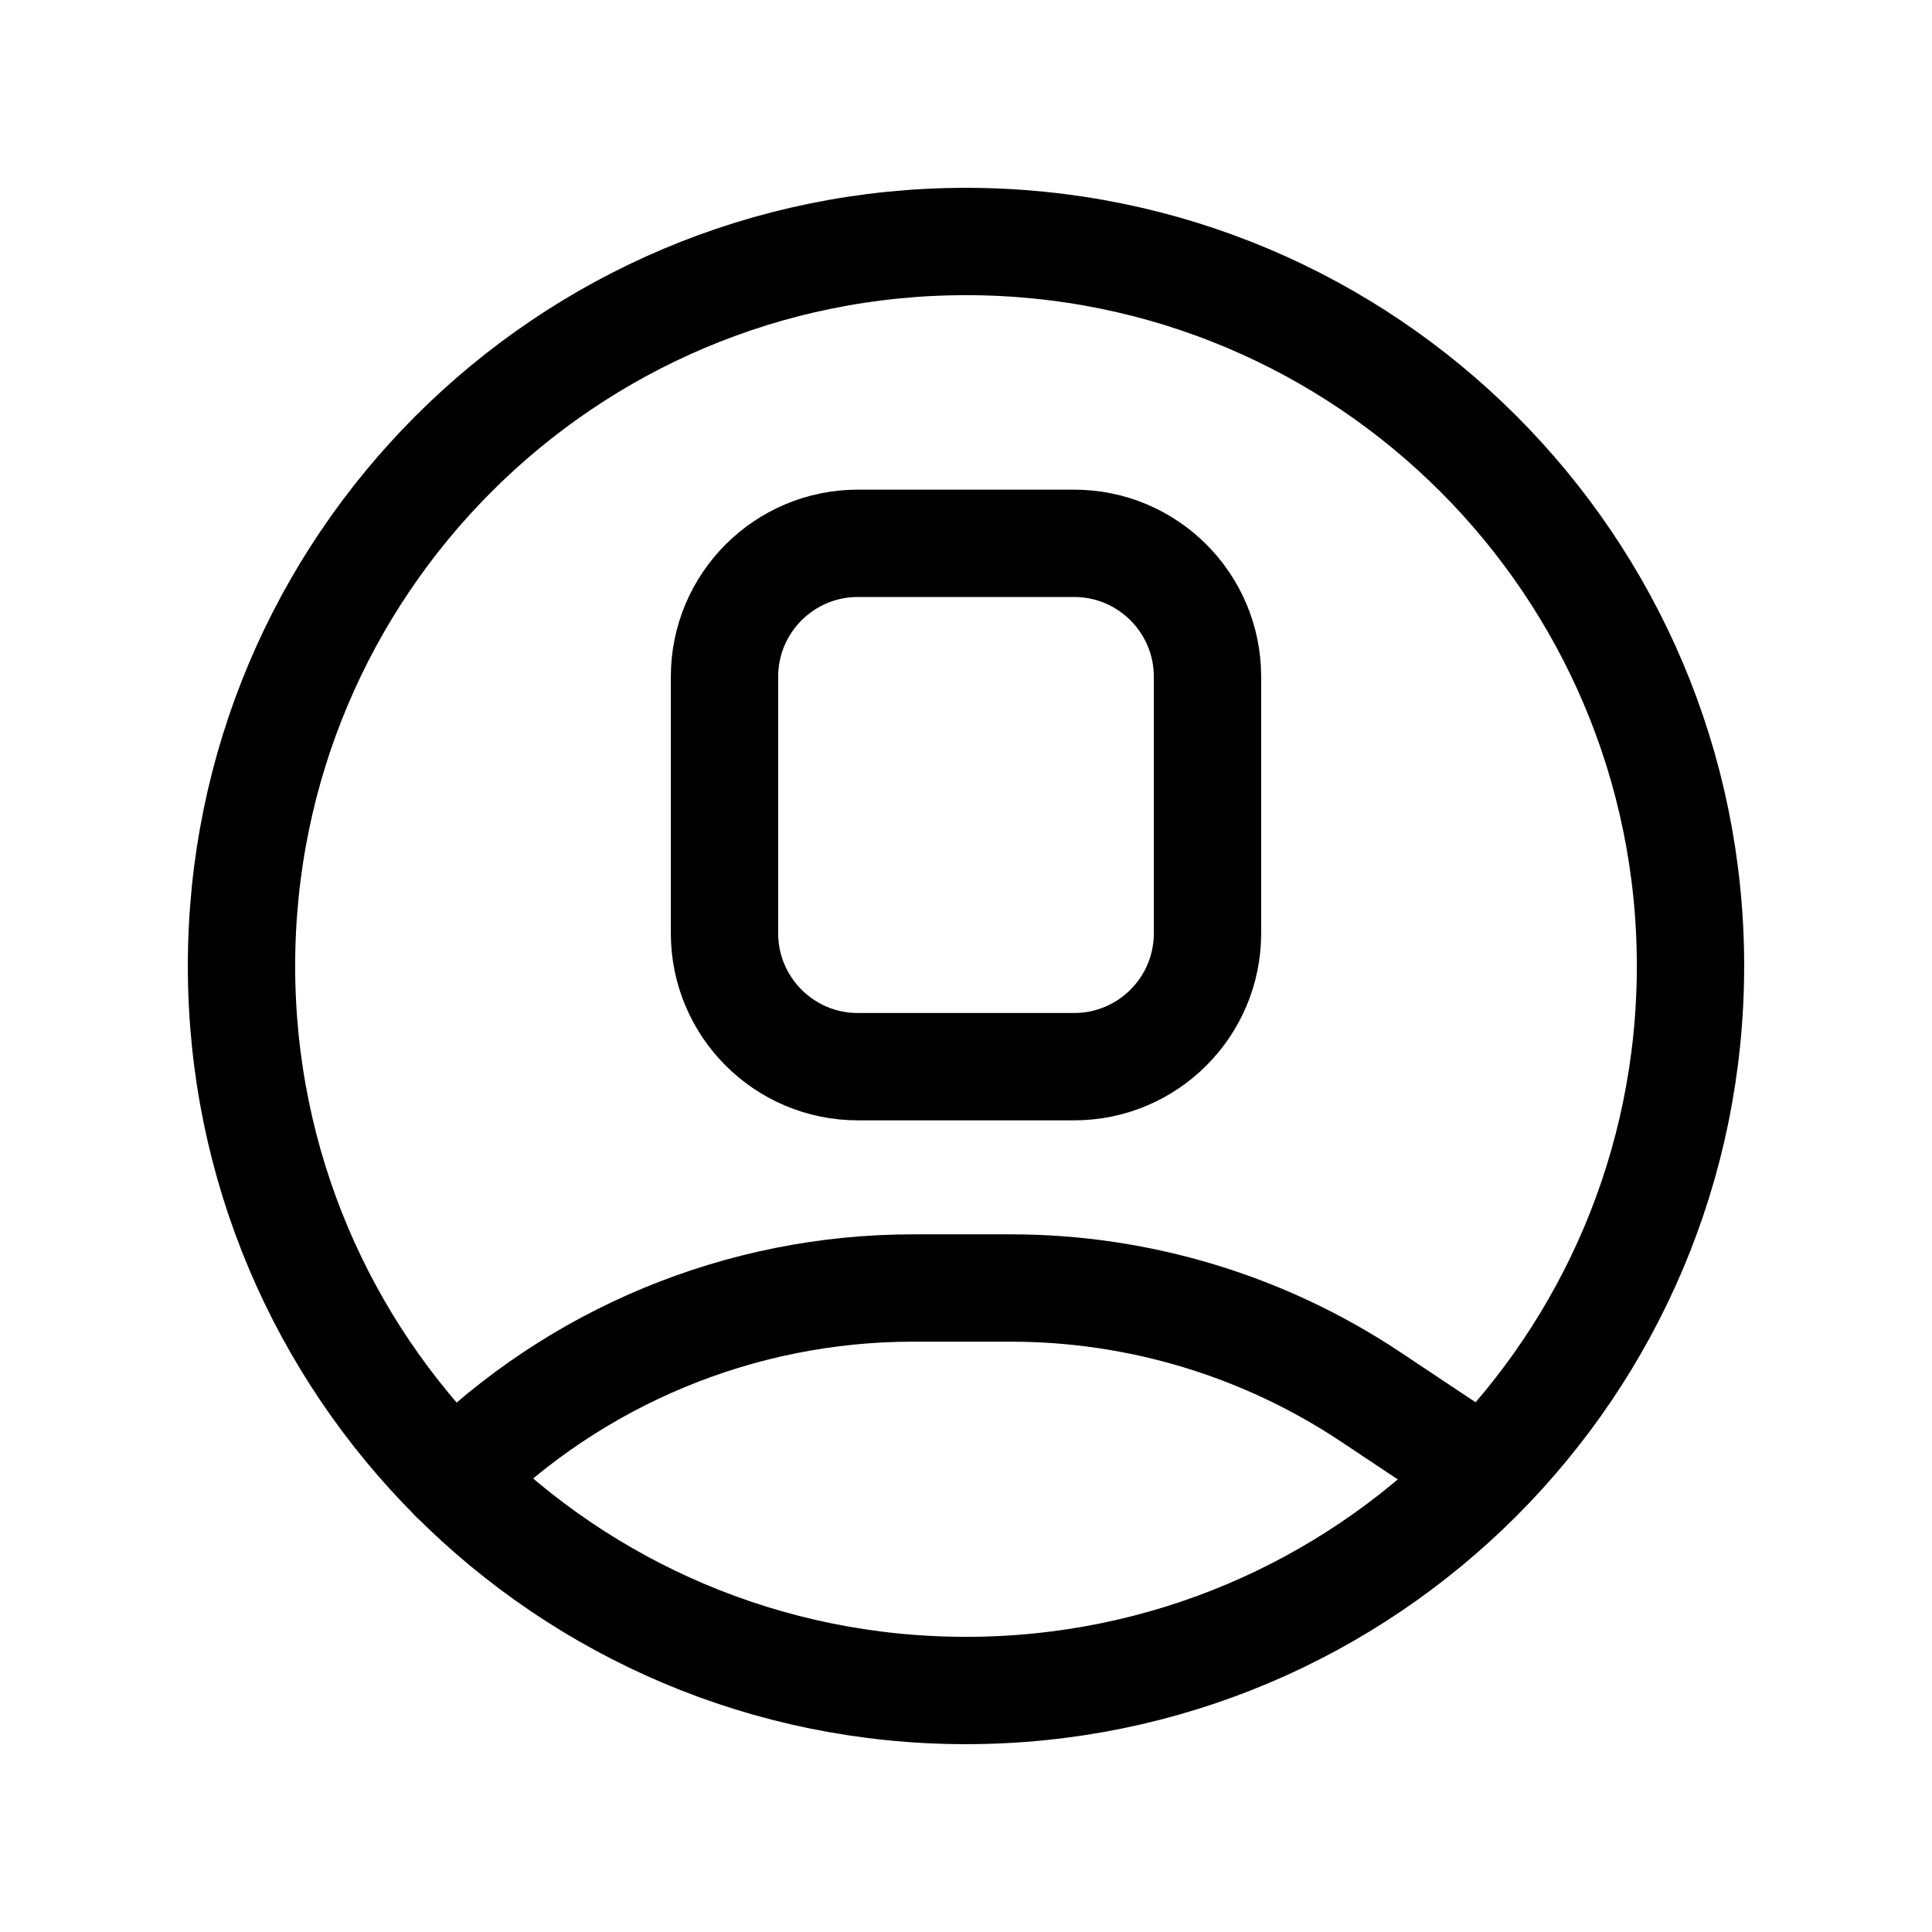 <svg width="18" height="18" viewBox="0 0 18 18" fill="none" xmlns="http://www.w3.org/2000/svg">
<path d="M9 15.75C12.728 15.75 15.75 12.728 15.75 9C15.75 5.272 12.728 2.25 9 2.25C5.272 2.25 2.25 5.272 2.25 9C2.25 12.728 5.272 15.75 9 15.75Z" stroke="currentColor" stroke-linecap="round" stroke-linejoin="round"/>
<path d="M10.007 5.062H7.993C7.306 5.062 6.75 5.619 6.75 6.305V8.695C6.75 9.381 7.306 9.938 7.993 9.938H10.007C10.694 9.938 11.25 9.381 11.25 8.695V6.305C11.25 5.619 10.694 5.062 10.007 5.062Z" stroke="currentColor" stroke-linecap="round" stroke-linejoin="round"/>
<path d="M4.227 13.773V13.773C5.362 12.638 6.901 12 8.507 12H9.417H9.417C10.612 12 11.78 12.354 12.774 13.017L13.824 13.716" stroke="currentColor" stroke-linecap="round" stroke-linejoin="round"/>
</svg>
